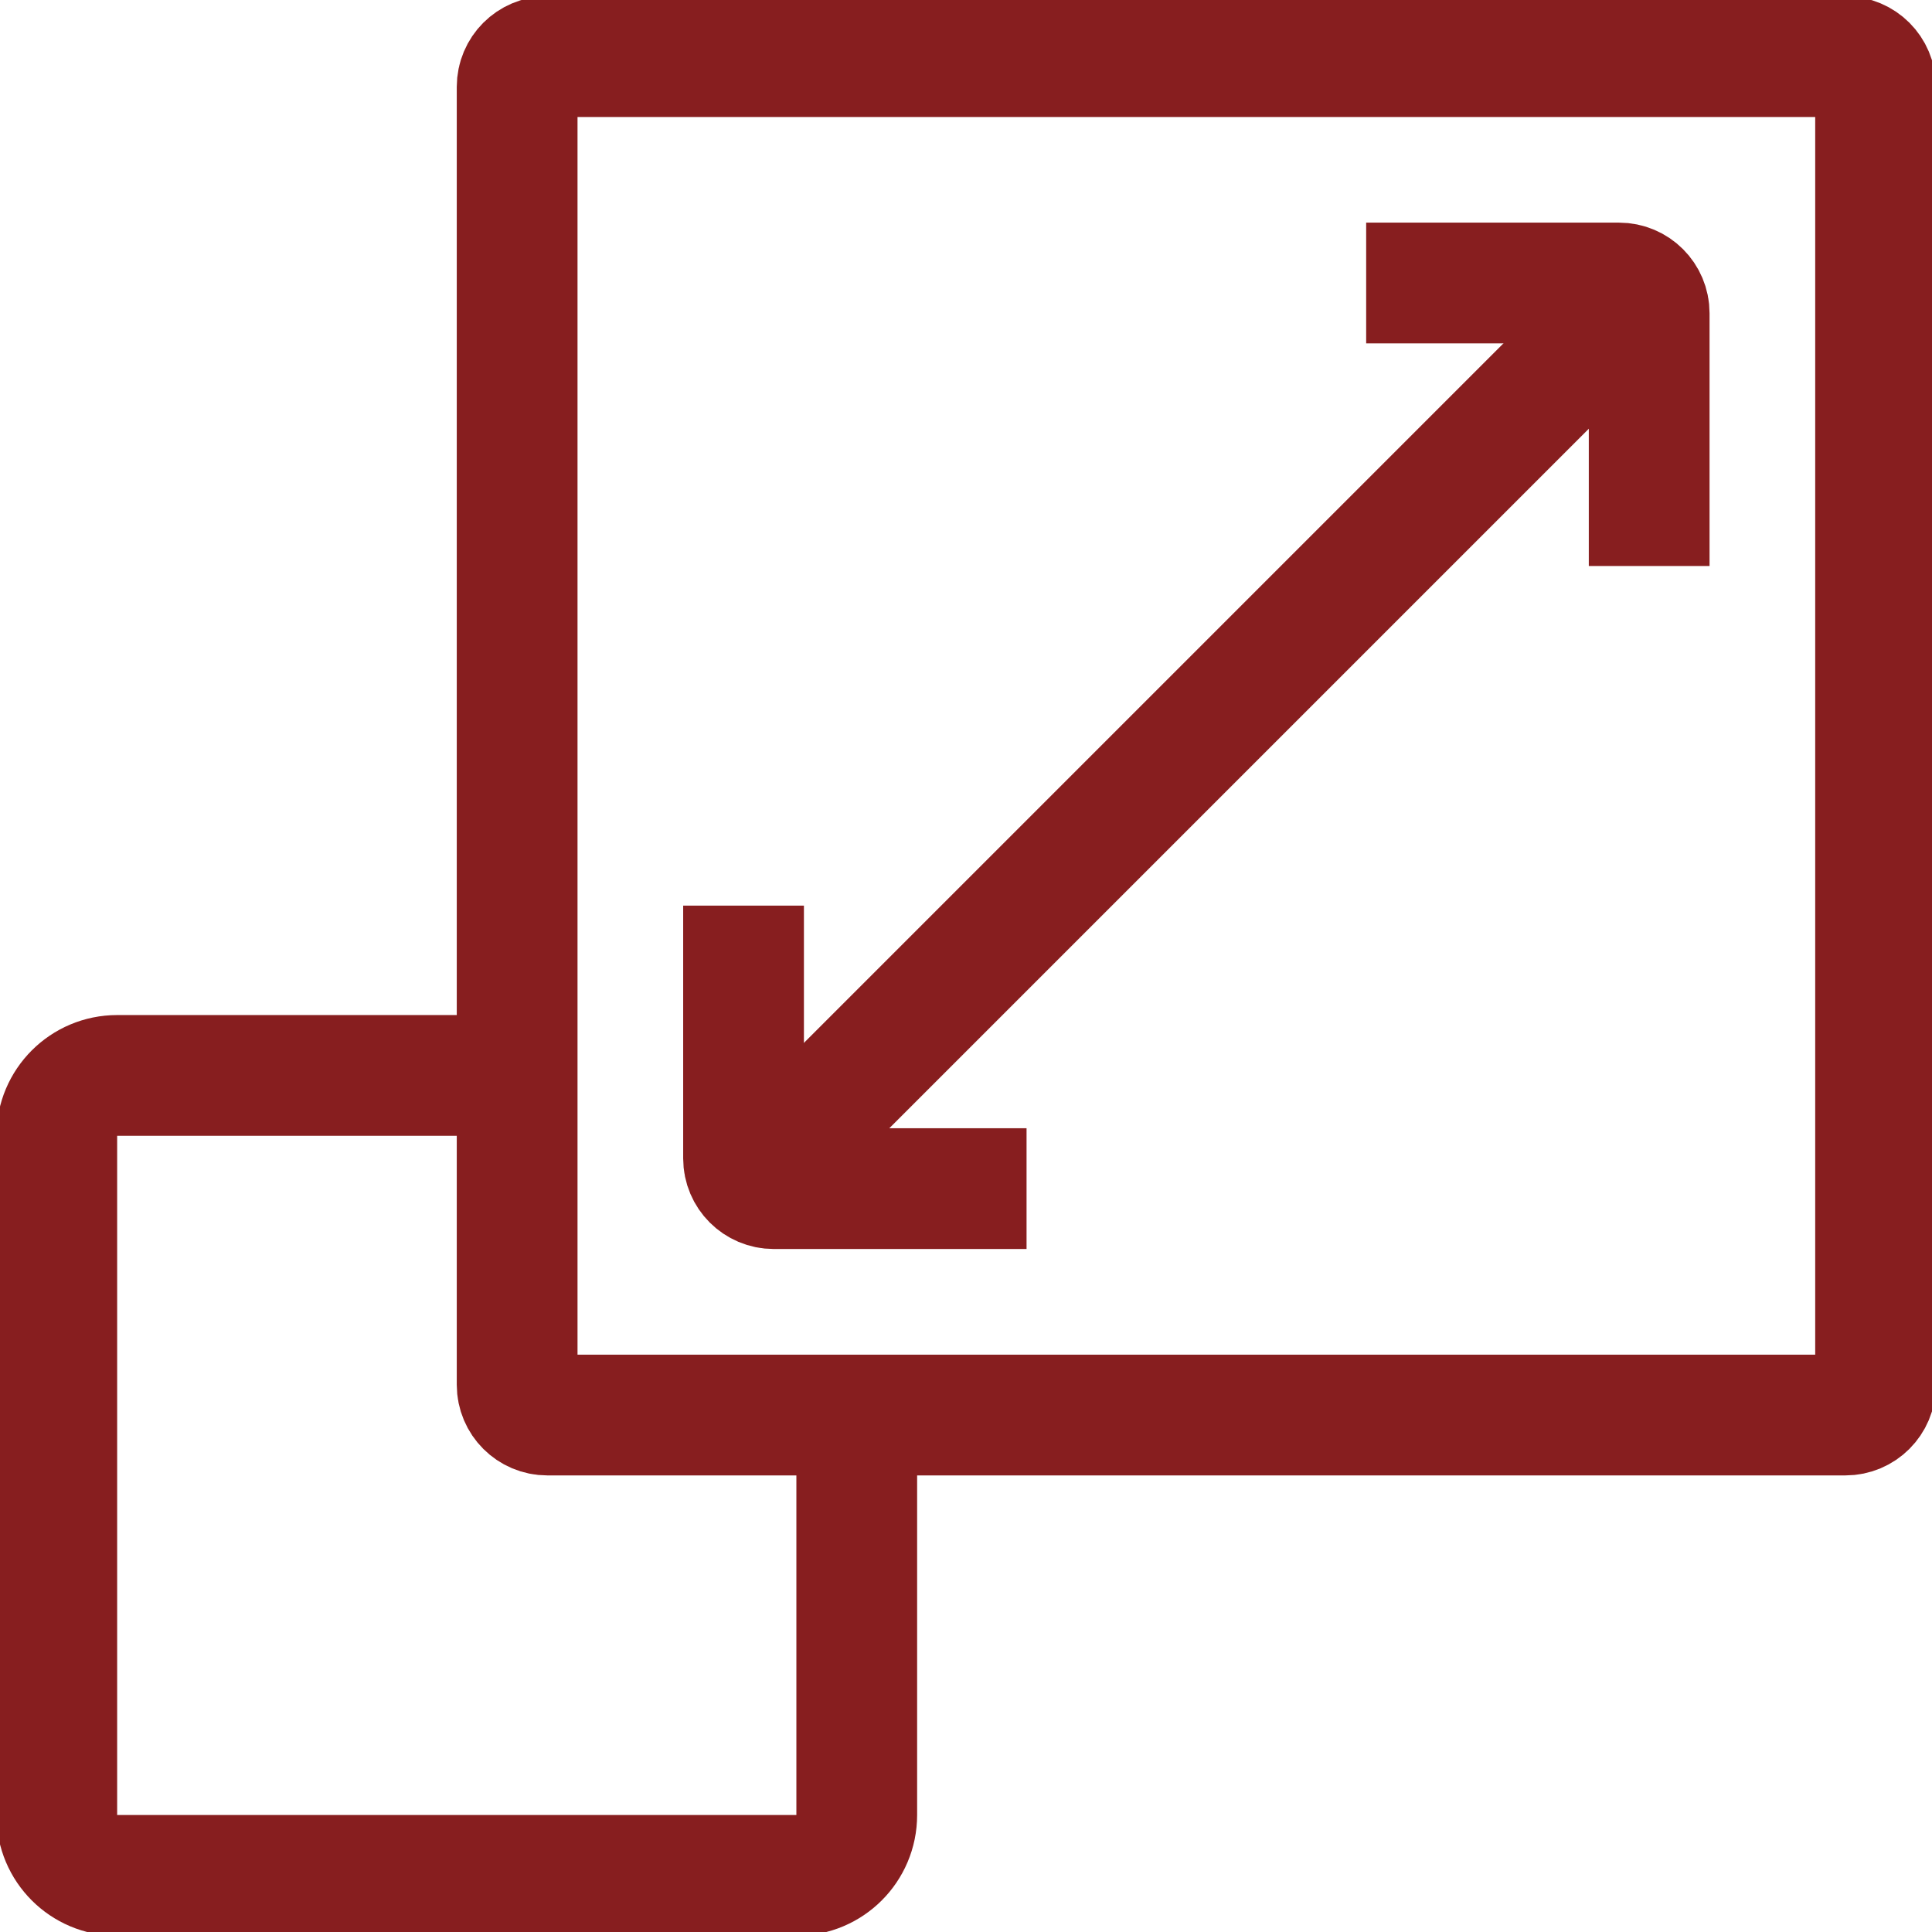 <?xml version="1.0" encoding="UTF-8"?>
<svg xmlns="http://www.w3.org/2000/svg" width="64" height="64" viewBox="0 0 64 64" fill="none">
  <g clip-path="url(#clip0_69_180)">
    <path d="M28.381 46.875V60.125C28.381 61.23 27.485 62.125 26.381 62.125H3.881C2.776 62.125 1.881 61.23 1.881 60.125V37.625C1.881 36.52 2.776 35.625 3.881 35.625H17.131" stroke="#871E1F" stroke-width="4" stroke-miterlimit="10"></path>
    <path d="M62.131 45.875C62.131 46.427 61.683 46.875 61.131 46.875H18.131C17.579 46.875 17.131 46.427 17.131 45.875V2.875C17.131 2.323 17.579 1.875 18.131 1.875H61.131C61.683 1.875 62.131 2.323 62.131 2.875V45.875Z" stroke="#871E1F" stroke-width="4" stroke-miterlimit="10"></path>
    <path d="M34.006 39.375H25.631C25.079 39.375 24.631 38.927 24.631 38.375V30" stroke="#871E1F" stroke-width="4" stroke-miterlimit="10"></path>
    <path d="M45.256 9.375H53.631C54.183 9.375 54.631 9.823 54.631 10.375V18.75" stroke="#871E1F" stroke-width="4" stroke-miterlimit="10"></path>
    <path d="M54.631 9.375L24.631 39.375" stroke="#871E1F" stroke-width="4" stroke-miterlimit="10"></path>
  </g>
  <defs>
    <clipPath id="clip0_69_180">
      <rect width="64" height="64" fill="white"></rect>
    </clipPath>
  </defs>
</svg>

